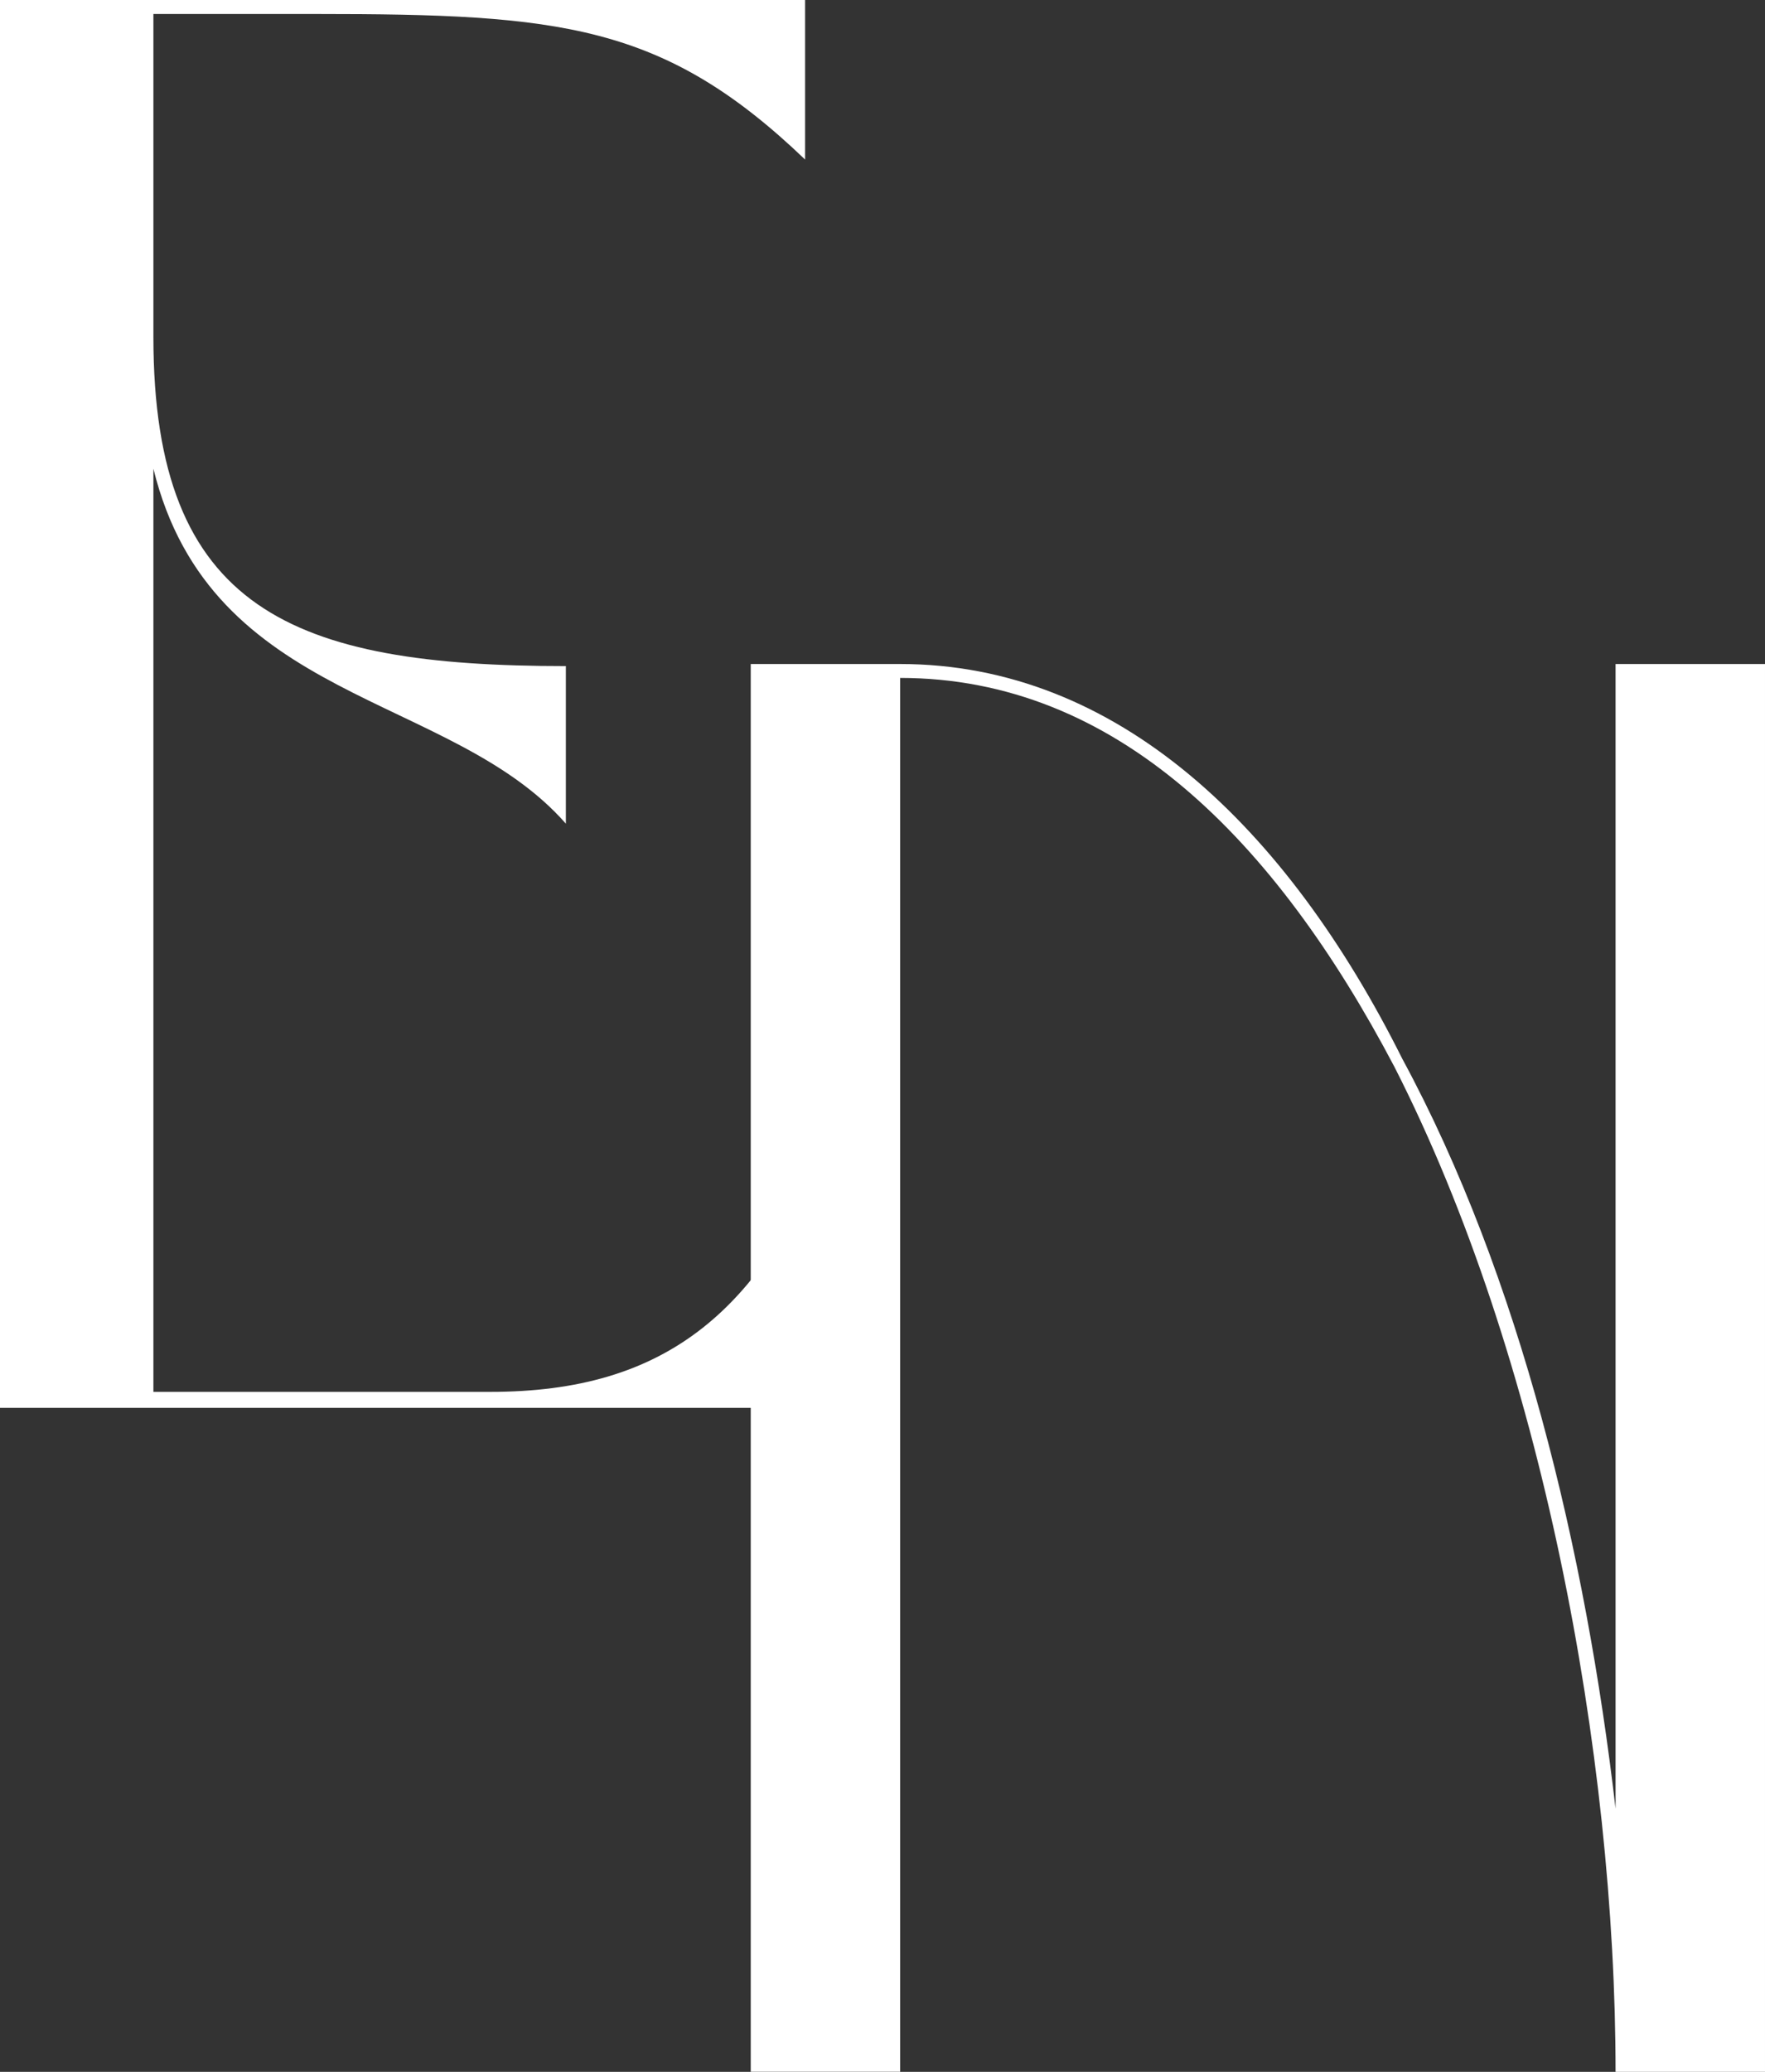 <?xml version="1.0" encoding="UTF-8"?> <svg xmlns="http://www.w3.org/2000/svg" id="Layer_2" data-name="Layer 2" viewBox="0 0 186.74 219.07"><rect x="0" y="0" width="186.74" height="219.07" fill="#333333" stroke="none"/><defs><style> .cls-1 { fill: #fff; } </style></defs><g id="Layer_1-2" data-name="Layer 1"><g><path class="cls-1" d="m16.24,147.17h35.63c18.34,0,29.31-8.22,36.9-29.52l-4.85,31.21H0V0h85.18v16.87C70.21,2.53,59.25,1.48,33.52,1.48h-17.29v34.16c0,28.89,14.76,34.79,43.64,34.79v16.66c-12.23-13.92-37.53-12.65-43.64-37.53v97.62Z"></path><path class="cls-1" d="m95.24,70.21c22.98,0,40.9,17.29,53.13,41.75,12.44,22.98,19.4,52.08,22.56,79.28v-121.03h15.81v148.86h-15.81c0-33.52-7.8-75.69-23.4-106.27-12.65-24.04-29.52-41.12-52.29-41.12v147.38h-15.81V70.21h15.81Z"></path></g></g></svg> 